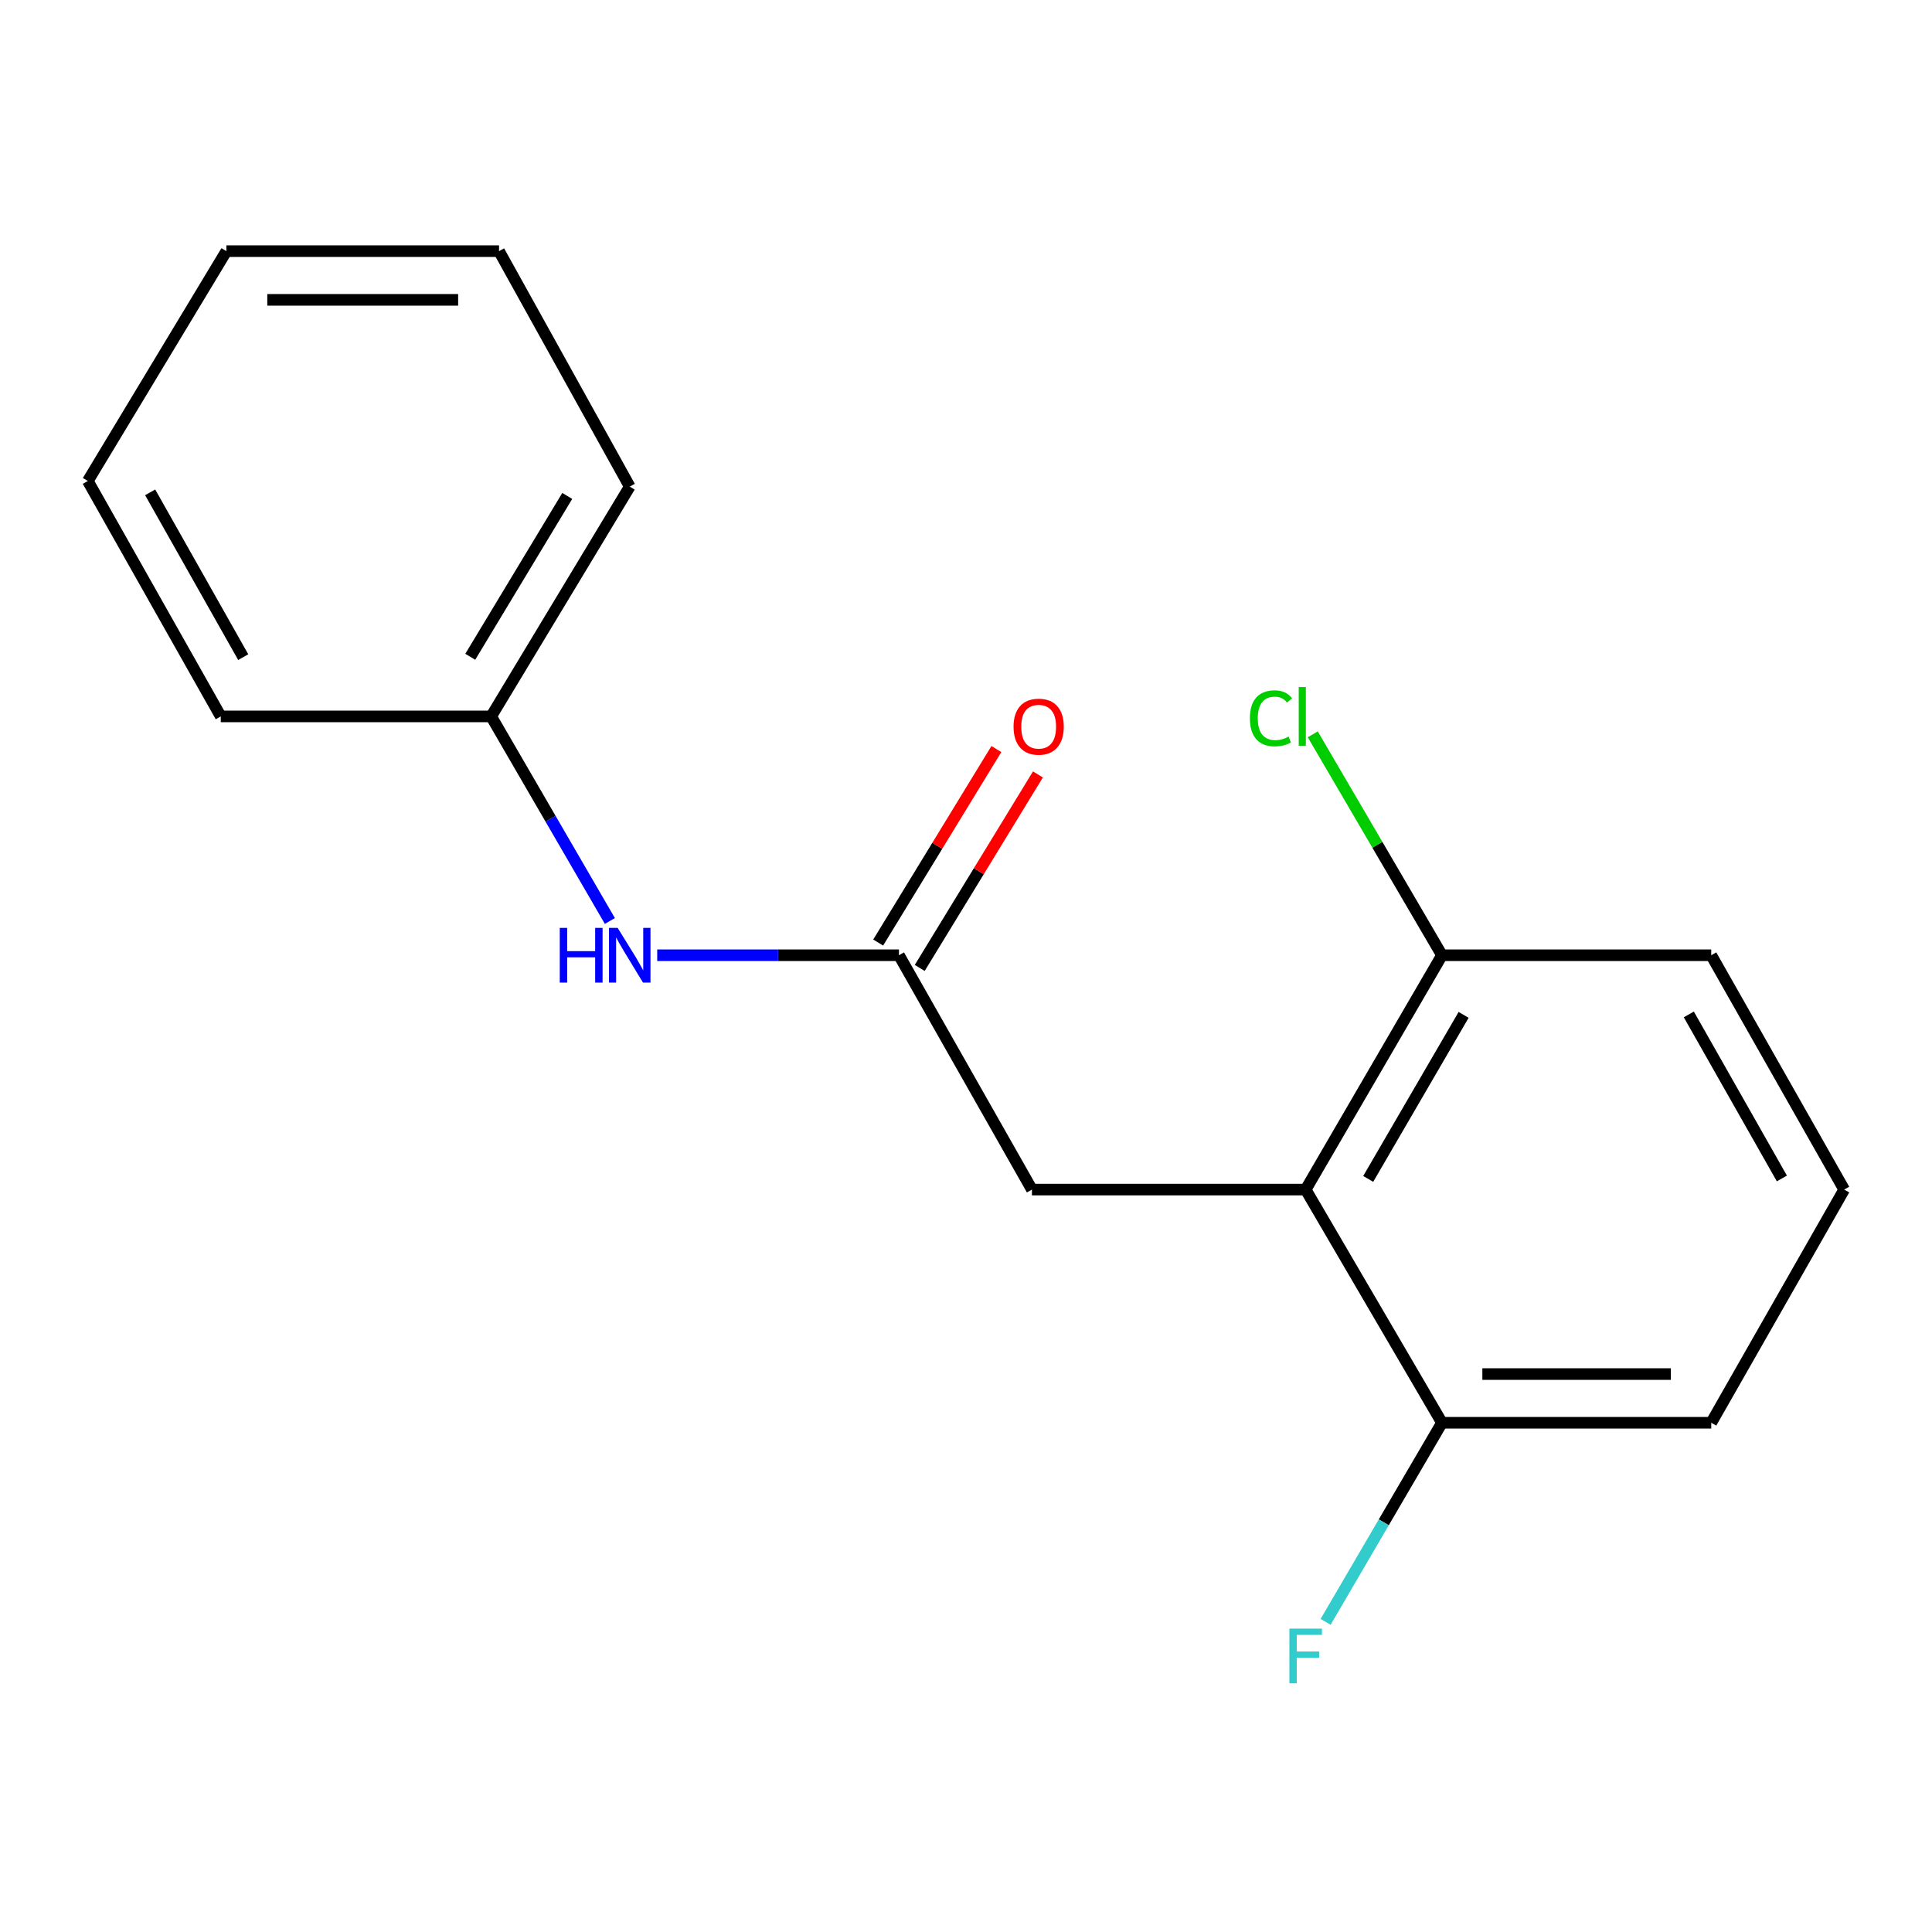 <?xml version='1.0' encoding='iso-8859-1'?>
<svg version='1.1' baseProfile='full'
              xmlns='http://www.w3.org/2000/svg'
                      xmlns:rdkit='http://www.rdkit.org/xml'
                      xmlns:xlink='http://www.w3.org/1999/xlink'
                  xml:space='preserve'
width='1000px' height='1000px' viewBox='0 0 1000 1000'>
<!-- END OF HEADER -->
<rect style='opacity:1.0;fill:#FFFFFF;stroke:none' width='1000' height='1000' x='0' y='0'> </rect>
<path class='bond-1' d='M 675.811,615.728 L 534.126,615.728' style='fill:none;fill-rule:evenodd;stroke:#000000;stroke-width:6px;stroke-linecap:butt;stroke-linejoin:miter;stroke-opacity:1' />
<path class='bond-3' d='M 675.811,615.728 L 746.359,494.432' style='fill:none;fill-rule:evenodd;stroke:#000000;stroke-width:6px;stroke-linecap:butt;stroke-linejoin:miter;stroke-opacity:1' />
<path class='bond-3' d='M 708.182,610.206 L 757.565,525.299' style='fill:none;fill-rule:evenodd;stroke:#000000;stroke-width:6px;stroke-linecap:butt;stroke-linejoin:miter;stroke-opacity:1' />
<path class='bond-4' d='M 675.811,615.728 L 746.359,736.422' style='fill:none;fill-rule:evenodd;stroke:#000000;stroke-width:6px;stroke-linecap:butt;stroke-linejoin:miter;stroke-opacity:1' />
<path class='bond-0' d='M 465.3,494.432 L 534.126,615.728' style='fill:none;fill-rule:evenodd;stroke:#000000;stroke-width:6px;stroke-linecap:butt;stroke-linejoin:miter;stroke-opacity:1' />
<path class='bond-2' d='M 465.3,494.432 L 402.739,494.432' style='fill:none;fill-rule:evenodd;stroke:#000000;stroke-width:6px;stroke-linecap:butt;stroke-linejoin:miter;stroke-opacity:1' />
<path class='bond-2' d='M 402.739,494.432 L 340.177,494.432' style='fill:none;fill-rule:evenodd;stroke:#0000FF;stroke-width:6px;stroke-linecap:butt;stroke-linejoin:miter;stroke-opacity:1' />
<path class='bond-5' d='M 476.055,501.001 L 506.644,450.924' style='fill:none;fill-rule:evenodd;stroke:#000000;stroke-width:6px;stroke-linecap:butt;stroke-linejoin:miter;stroke-opacity:1' />
<path class='bond-5' d='M 506.644,450.924 L 537.234,400.846' style='fill:none;fill-rule:evenodd;stroke:#FF0000;stroke-width:6px;stroke-linecap:butt;stroke-linejoin:miter;stroke-opacity:1' />
<path class='bond-5' d='M 454.545,487.862 L 485.134,437.784' style='fill:none;fill-rule:evenodd;stroke:#000000;stroke-width:6px;stroke-linecap:butt;stroke-linejoin:miter;stroke-opacity:1' />
<path class='bond-5' d='M 485.134,437.784 L 515.723,387.707' style='fill:none;fill-rule:evenodd;stroke:#FF0000;stroke-width:6px;stroke-linecap:butt;stroke-linejoin:miter;stroke-opacity:1' />
<path class='bond-8' d='M 315.665,476.699 L 284.947,423.755' style='fill:none;fill-rule:evenodd;stroke:#0000FF;stroke-width:6px;stroke-linecap:butt;stroke-linejoin:miter;stroke-opacity:1' />
<path class='bond-8' d='M 284.947,423.755 L 254.229,370.811' style='fill:none;fill-rule:evenodd;stroke:#000000;stroke-width:6px;stroke-linecap:butt;stroke-linejoin:miter;stroke-opacity:1' />
<path class='bond-6' d='M 746.359,494.432 L 712.92,437.255' style='fill:none;fill-rule:evenodd;stroke:#000000;stroke-width:6px;stroke-linecap:butt;stroke-linejoin:miter;stroke-opacity:1' />
<path class='bond-6' d='M 712.92,437.255 L 679.481,380.079' style='fill:none;fill-rule:evenodd;stroke:#00CC00;stroke-width:6px;stroke-linecap:butt;stroke-linejoin:miter;stroke-opacity:1' />
<path class='bond-10' d='M 746.359,494.432 L 885.733,494.432' style='fill:none;fill-rule:evenodd;stroke:#000000;stroke-width:6px;stroke-linecap:butt;stroke-linejoin:miter;stroke-opacity:1' />
<path class='bond-7' d='M 746.359,736.422 L 716.244,787.948' style='fill:none;fill-rule:evenodd;stroke:#000000;stroke-width:6px;stroke-linecap:butt;stroke-linejoin:miter;stroke-opacity:1' />
<path class='bond-7' d='M 716.244,787.948 L 686.13,839.475' style='fill:none;fill-rule:evenodd;stroke:#33CCCC;stroke-width:6px;stroke-linecap:butt;stroke-linejoin:miter;stroke-opacity:1' />
<path class='bond-11' d='M 746.359,736.422 L 885.733,736.422' style='fill:none;fill-rule:evenodd;stroke:#000000;stroke-width:6px;stroke-linecap:butt;stroke-linejoin:miter;stroke-opacity:1' />
<path class='bond-11' d='M 767.265,711.216 L 864.827,711.216' style='fill:none;fill-rule:evenodd;stroke:#000000;stroke-width:6px;stroke-linecap:butt;stroke-linejoin:miter;stroke-opacity:1' />
<path class='bond-12' d='M 254.229,370.811 L 325.954,251.868' style='fill:none;fill-rule:evenodd;stroke:#000000;stroke-width:6px;stroke-linecap:butt;stroke-linejoin:miter;stroke-opacity:1' />
<path class='bond-12' d='M 243.403,339.954 L 293.61,256.693' style='fill:none;fill-rule:evenodd;stroke:#000000;stroke-width:6px;stroke-linecap:butt;stroke-linejoin:miter;stroke-opacity:1' />
<path class='bond-13' d='M 254.229,370.811 L 114.267,370.811' style='fill:none;fill-rule:evenodd;stroke:#000000;stroke-width:6px;stroke-linecap:butt;stroke-linejoin:miter;stroke-opacity:1' />
<path class='bond-9' d='M 954.545,615.728 L 885.733,736.422' style='fill:none;fill-rule:evenodd;stroke:#000000;stroke-width:6px;stroke-linecap:butt;stroke-linejoin:miter;stroke-opacity:1' />
<path class='bond-17' d='M 954.545,615.728 L 885.733,494.432' style='fill:none;fill-rule:evenodd;stroke:#000000;stroke-width:6px;stroke-linecap:butt;stroke-linejoin:miter;stroke-opacity:1' />
<path class='bond-17' d='M 922.3,609.971 L 874.132,525.064' style='fill:none;fill-rule:evenodd;stroke:#000000;stroke-width:6px;stroke-linecap:butt;stroke-linejoin:miter;stroke-opacity:1' />
<path class='bond-14' d='M 325.954,251.868 L 258.304,129.997' style='fill:none;fill-rule:evenodd;stroke:#000000;stroke-width:6px;stroke-linecap:butt;stroke-linejoin:miter;stroke-opacity:1' />
<path class='bond-15' d='M 114.267,370.811 L 45.455,248.955' style='fill:none;fill-rule:evenodd;stroke:#000000;stroke-width:6px;stroke-linecap:butt;stroke-linejoin:miter;stroke-opacity:1' />
<path class='bond-15' d='M 125.893,340.139 L 77.725,254.839' style='fill:none;fill-rule:evenodd;stroke:#000000;stroke-width:6px;stroke-linecap:butt;stroke-linejoin:miter;stroke-opacity:1' />
<path class='bond-18' d='M 258.304,129.997 L 117.179,129.997' style='fill:none;fill-rule:evenodd;stroke:#000000;stroke-width:6px;stroke-linecap:butt;stroke-linejoin:miter;stroke-opacity:1' />
<path class='bond-18' d='M 237.135,155.203 L 138.348,155.203' style='fill:none;fill-rule:evenodd;stroke:#000000;stroke-width:6px;stroke-linecap:butt;stroke-linejoin:miter;stroke-opacity:1' />
<path class='bond-16' d='M 45.455,248.955 L 117.179,129.997' style='fill:none;fill-rule:evenodd;stroke:#000000;stroke-width:6px;stroke-linecap:butt;stroke-linejoin:miter;stroke-opacity:1' />
<path  class='atom-3' d='M 289.734 480.272
L 293.574 480.272
L 293.574 492.312
L 308.054 492.312
L 308.054 480.272
L 311.894 480.272
L 311.894 508.592
L 308.054 508.592
L 308.054 495.512
L 293.574 495.512
L 293.574 508.592
L 289.734 508.592
L 289.734 480.272
' fill='#0000FF'/>
<path  class='atom-3' d='M 319.694 480.272
L 328.974 495.272
Q 329.894 496.752, 331.374 499.432
Q 332.854 502.112, 332.934 502.272
L 332.934 480.272
L 336.694 480.272
L 336.694 508.592
L 332.814 508.592
L 322.854 492.192
Q 321.694 490.272, 320.454 488.072
Q 319.254 485.872, 318.894 485.192
L 318.894 508.592
L 315.214 508.592
L 315.214 480.272
L 319.694 480.272
' fill='#0000FF'/>
<path  class='atom-6' d='M 524.613 376.128
Q 524.613 369.328, 527.973 365.528
Q 531.333 361.728, 537.613 361.728
Q 543.893 361.728, 547.253 365.528
Q 550.613 369.328, 550.613 376.128
Q 550.613 383.008, 547.213 386.928
Q 543.813 390.808, 537.613 390.808
Q 531.373 390.808, 527.973 386.928
Q 524.613 383.048, 524.613 376.128
M 537.613 387.608
Q 541.933 387.608, 544.253 384.728
Q 546.613 381.808, 546.613 376.128
Q 546.613 370.568, 544.253 367.768
Q 541.933 364.928, 537.613 364.928
Q 533.293 364.928, 530.933 367.728
Q 528.613 370.528, 528.613 376.128
Q 528.613 381.848, 530.933 384.728
Q 533.293 387.608, 537.613 387.608
' fill='#FF0000'/>
<path  class='atom-7' d='M 646.94 371.791
Q 646.94 364.751, 650.22 361.071
Q 653.54 357.351, 659.82 357.351
Q 665.66 357.351, 668.78 361.471
L 666.14 363.631
Q 663.86 360.631, 659.82 360.631
Q 655.54 360.631, 653.26 363.511
Q 651.02 366.351, 651.02 371.791
Q 651.02 377.391, 653.34 380.271
Q 655.7 383.151, 660.26 383.151
Q 663.38 383.151, 667.02 381.271
L 668.14 384.271
Q 666.66 385.231, 664.42 385.791
Q 662.18 386.351, 659.7 386.351
Q 653.54 386.351, 650.22 382.591
Q 646.94 378.831, 646.94 371.791
' fill='#00CC00'/>
<path  class='atom-7' d='M 672.22 355.631
L 675.9 355.631
L 675.9 385.991
L 672.22 385.991
L 672.22 355.631
' fill='#00CC00'/>
<path  class='atom-8' d='M 667.391 842.97
L 684.231 842.97
L 684.231 846.21
L 671.191 846.21
L 671.191 854.81
L 682.791 854.81
L 682.791 858.09
L 671.191 858.09
L 671.191 871.29
L 667.391 871.29
L 667.391 842.97
' fill='#33CCCC'/>
</svg>
